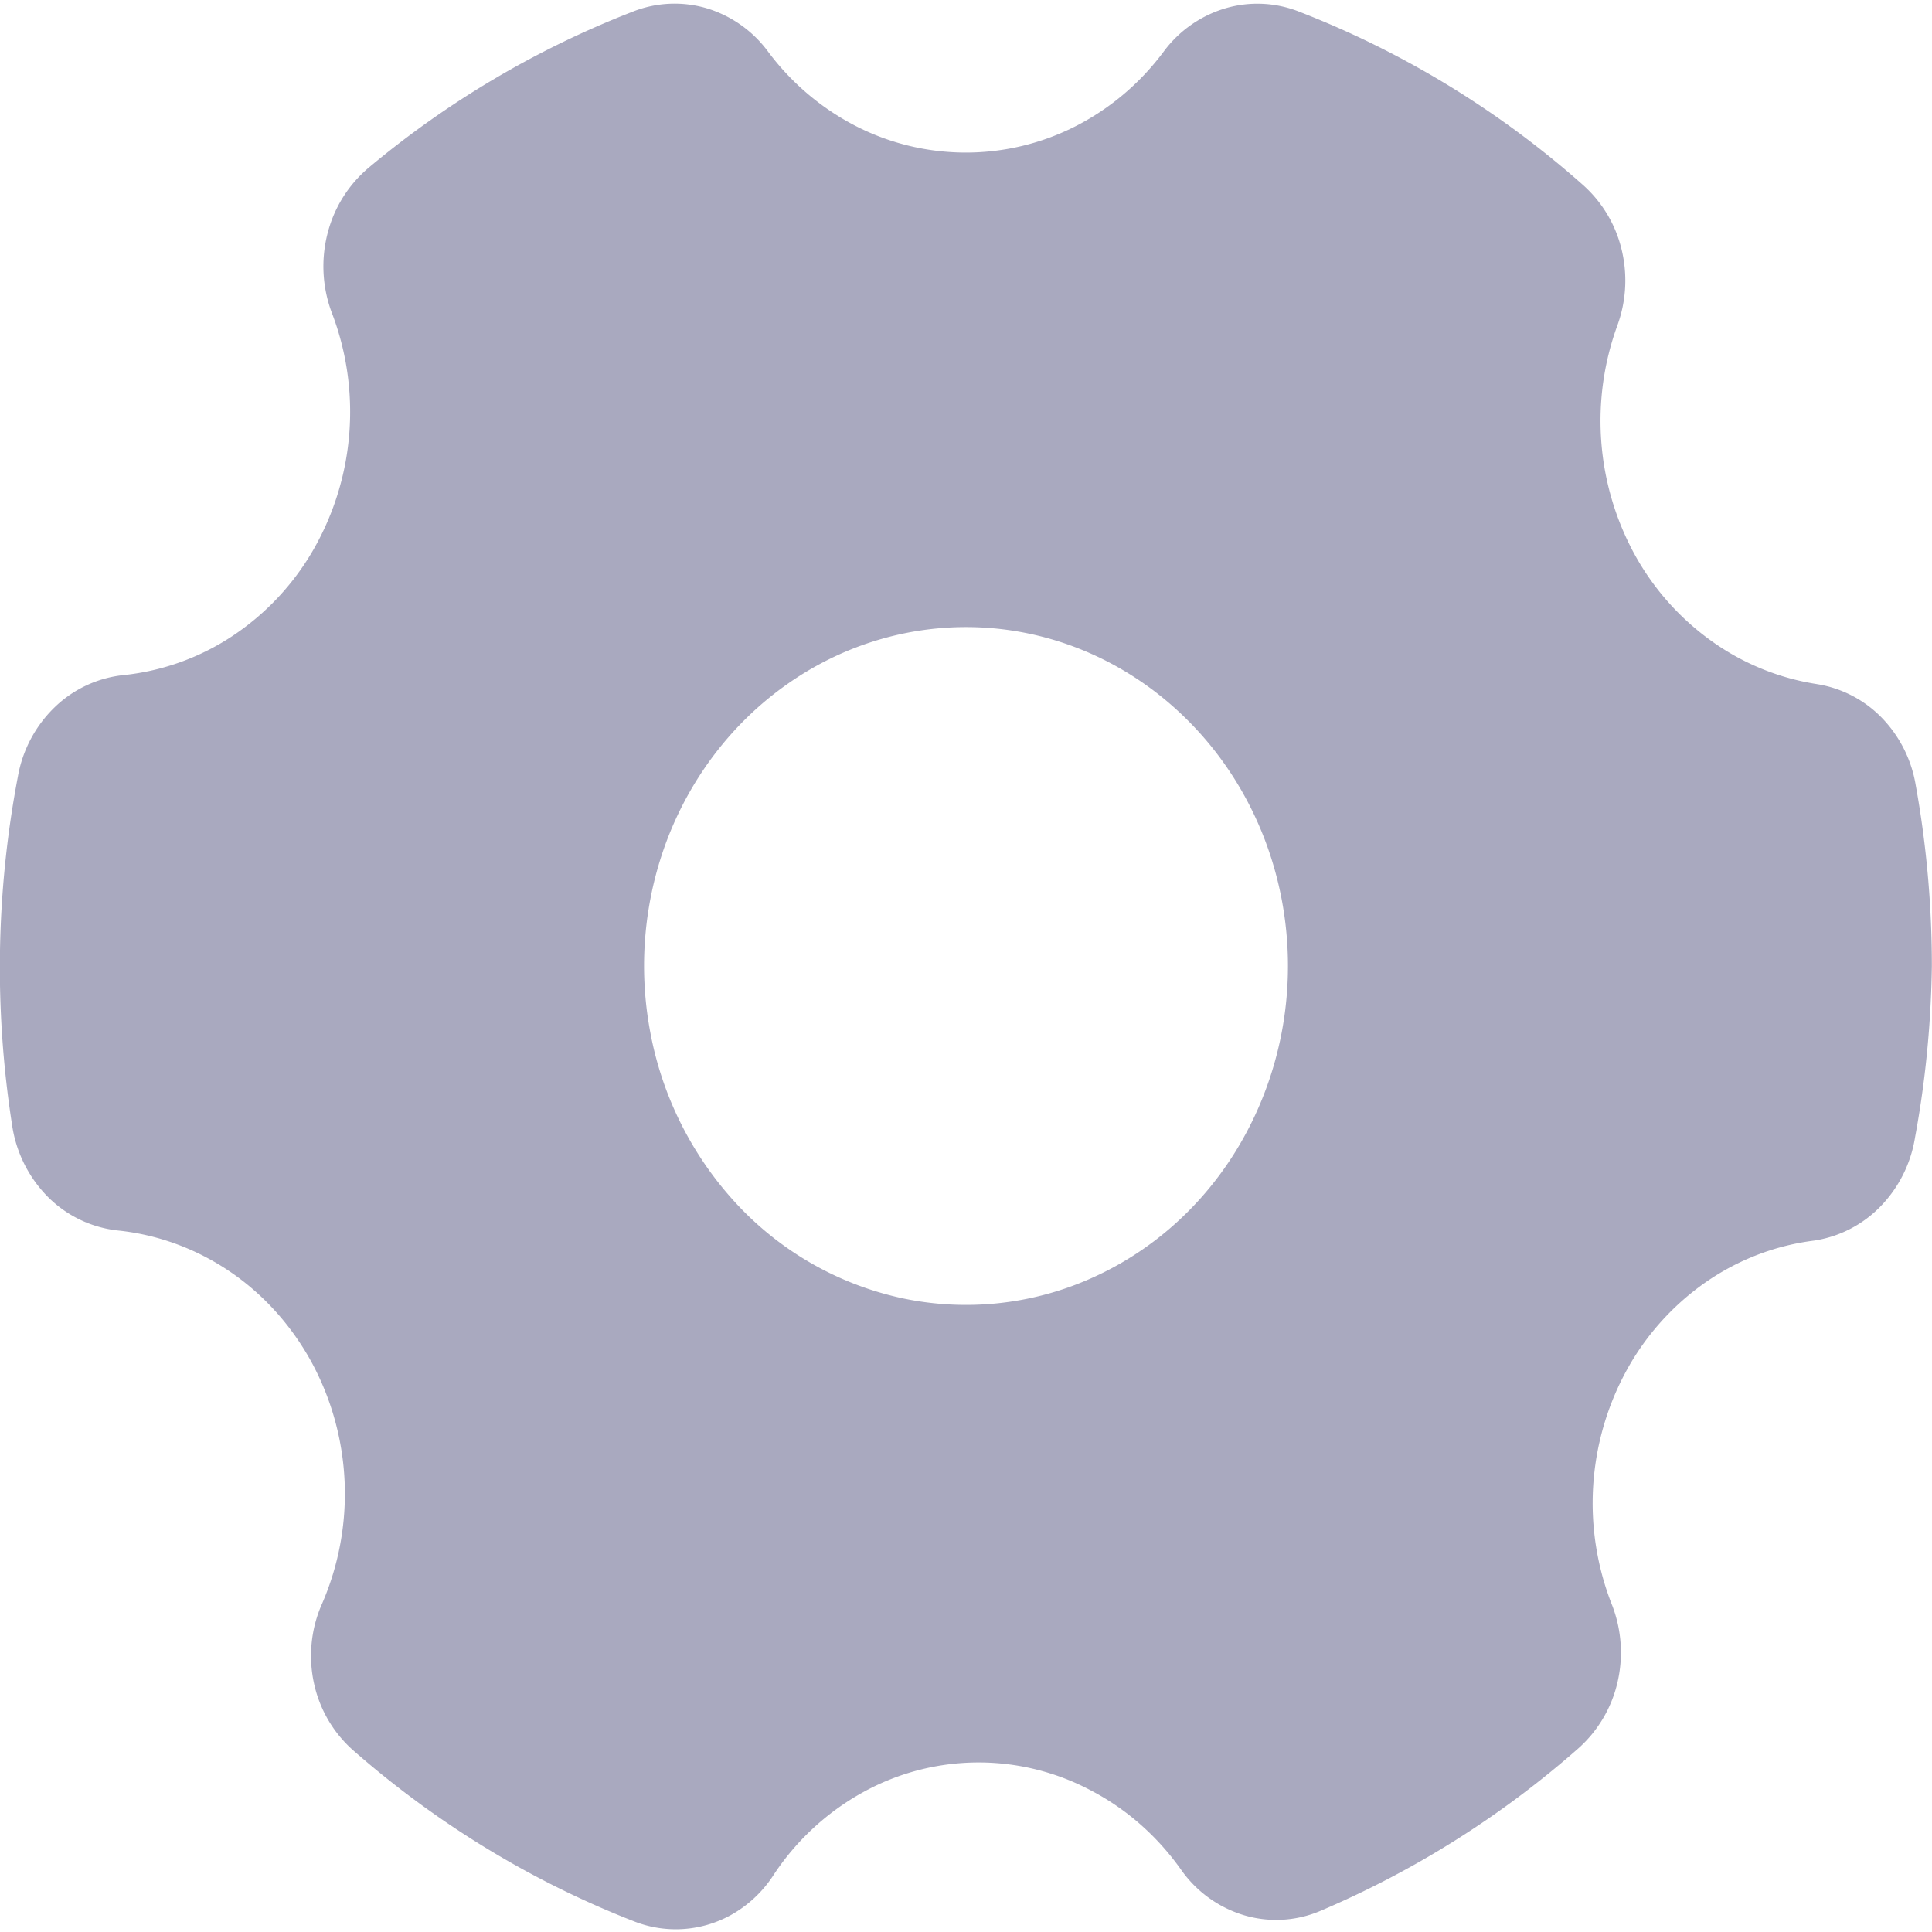 <svg width="14" height="14" fill="none" xmlns="http://www.w3.org/2000/svg"><g clip-path="url(#clip0_339_11603)"><path d="M13.165 4.957a1.776 1.776 0 01-.76-.31 1.89 1.89 0 01-.558-.626 2.018 2.018 0 01-.125-1.668.95.95 0 00.027-.552.91.91 0 00-.283-.465A6.81 6.81 0 009.413.084.823.823 0 008.88.06a.862.862 0 00-.444.309c-.17.23-.388.415-.637.543a1.75 1.75 0 01-1.6 0 1.846 1.846 0 01-.637-.543.862.862 0 00-.444-.31.823.823 0 00-.532.025 6.829 6.829 0 00-1.913 1.13.918.918 0 00-.299.476.959.959 0 00.028.57 2.007 2.007 0 01-.128 1.718 1.87 1.87 0 01-.59.631 1.76 1.76 0 01-.798.284.844.844 0 00-.493.235.922.922 0 00-.263.497 7.396 7.396 0 00-.042 2.53.93.93 0 00.257.516.845.845 0 00.503.245c.29.029.568.13.813.295.245.165.448.39.594.655a2.003 2.003 0 01.078 1.757c-.08.18-.1.384-.057.578a.901.901 0 00.294.492c.607.53 1.295.947 2.035 1.234a.825.825 0 00.688-.048.874.874 0 00.306-.282 1.84 1.84 0 01.65-.607 1.733 1.733 0 011.663-.012c.255.134.476.33.646.57a.86.86 0 00.455.33.818.818 0 00.553-.03 6.935 6.935 0 001.866-1.174.916.916 0 00.287-.475.953.953 0 00-.035-.562 2.007 2.007 0 01.103-1.707 1.88 1.88 0 01.574-.639c.235-.163.504-.266.784-.301a.847.847 0 00.482-.248.925.925 0 00.25-.499c.076-.41.116-.826.122-1.243 0-.44-.039-.879-.117-1.311a.915.915 0 00-.247-.489.838.838 0 00-.471-.243zM9.333 7c0 .486-.137.96-.393 1.365-.256.404-.62.718-1.047.904a2.225 2.225 0 01-1.348.14 2.3 2.3 0 01-1.195-.672 2.499 2.499 0 01-.638-1.258c-.09-.476-.044-.97.132-1.419.177-.449.476-.832.86-1.102.383-.27.835-.414 1.296-.414.619 0 1.212.259 1.65.72.438.46.683 1.085.683 1.736z" fill="#A9A9BF"/></g><defs><clipPath id="clip0_339_11603"><path fill="#fff" d="M0 0h14v14H0z"/></clipPath></defs></svg>
